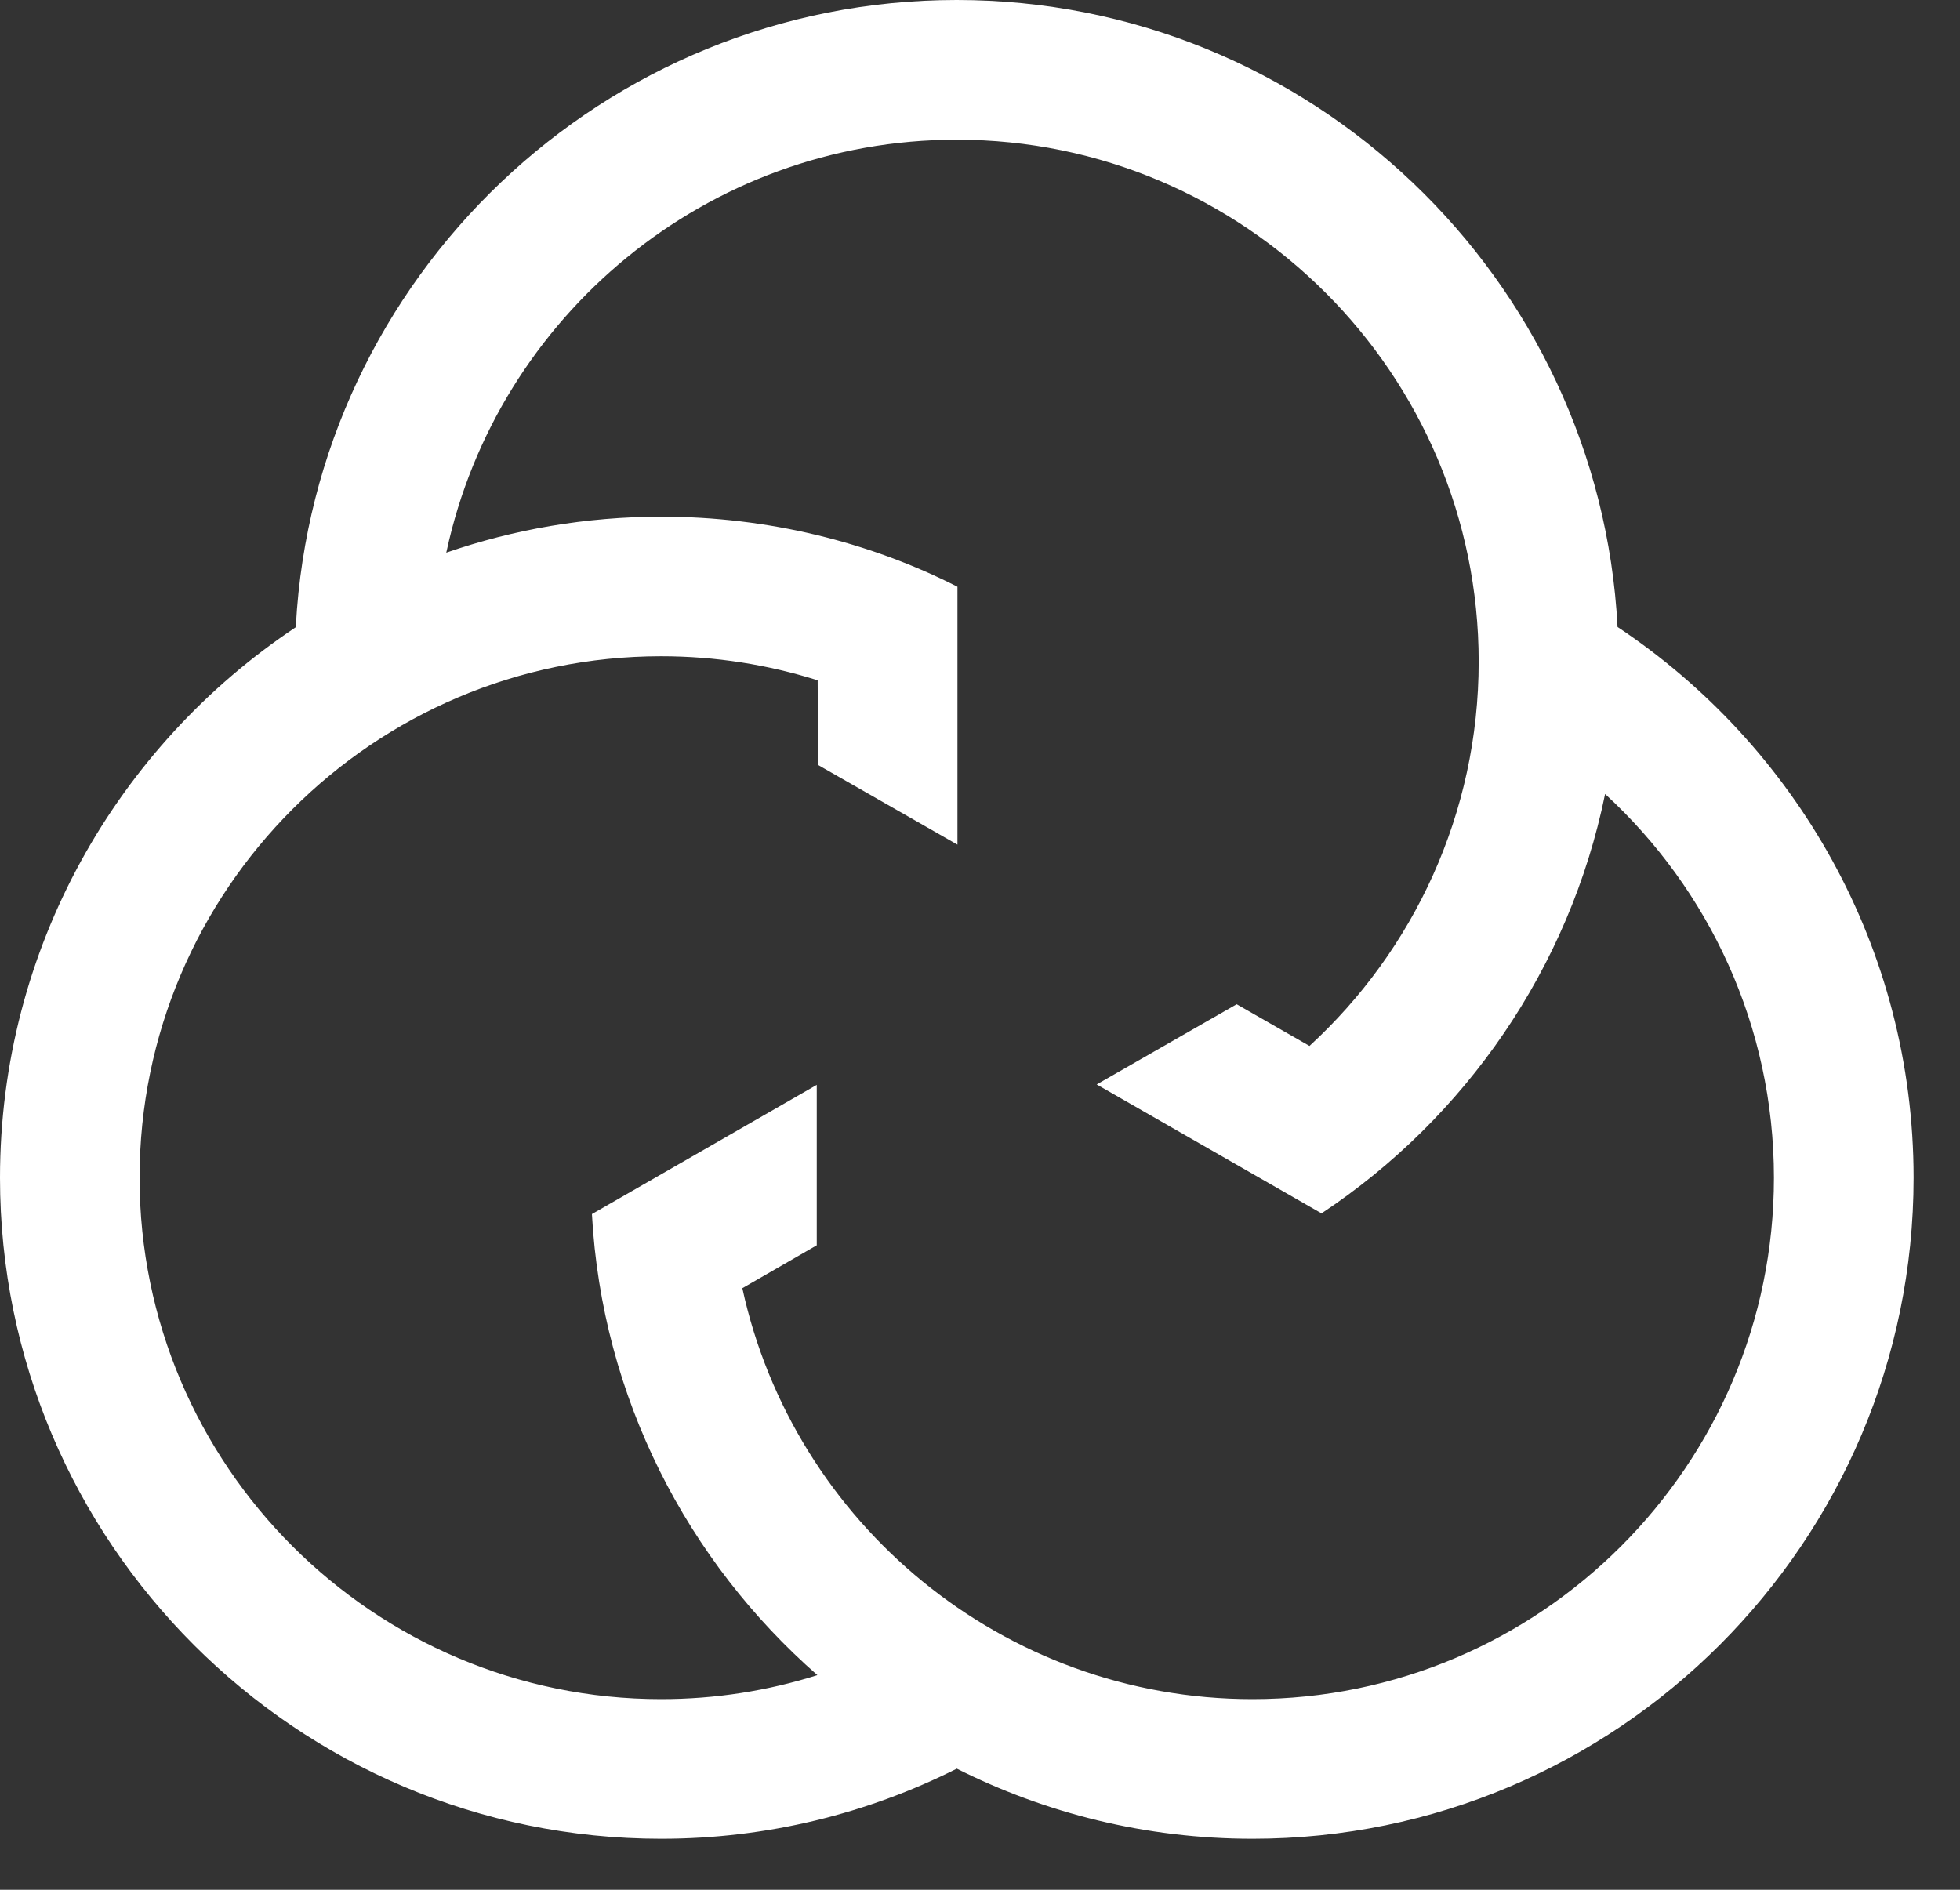 <?xml version="1.0" encoding="utf-8"?>
<svg xmlns="http://www.w3.org/2000/svg" fill="none" height="100%" overflow="visible" preserveAspectRatio="none" style="display: block;" viewBox="0 0 28 27" width="100%">
<rect x="0" y="0" width="28" height="27" fill="#333333" stroke="none"/>
<path d="M4.223 8.963C1.68 10.657 0 13.549 0 16.827C0 22.034 4.237 26.271 9.444 26.271C10.963 26.271 12.396 25.909 13.668 25.27L13.665 25.269L13.649 25.26C14.926 25.905 16.367 26.271 17.892 26.271C23.1 26.271 27.337 22.034 27.337 16.827C27.337 13.546 25.654 10.652 23.108 8.958C22.849 3.975 18.713 0 13.667 0C8.628 0 4.498 3.963 4.227 8.935L4.223 8.963ZM6.38 7.875C7.106 4.519 10.097 1.996 13.667 1.996C17.779 1.996 21.124 5.342 21.124 9.454C21.124 11.624 20.192 13.58 18.707 14.944L17.667 14.348L15.667 15.494L18.879 17.336C20.93 15.975 22.421 13.836 22.93 11.344C24.412 12.706 25.342 14.66 25.342 16.827C25.342 20.935 22 24.276 17.892 24.276C14.325 24.276 11.332 21.757 10.605 18.405L11.668 17.792V15.5L8.456 17.346C8.599 19.969 9.821 22.309 11.679 23.935L11.678 23.933C10.972 24.156 10.223 24.276 9.444 24.276C5.336 24.276 1.994 20.935 1.994 16.827C1.994 12.719 5.336 9.376 9.444 9.376C10.224 9.376 10.975 9.497 11.681 9.72L11.686 10.929L13.678 12.068V8.383C12.422 7.744 10.967 7.382 9.449 7.382C8.374 7.382 7.339 7.563 6.375 7.896L6.38 7.875Z" fill="white" id="Vector"/>
</svg>